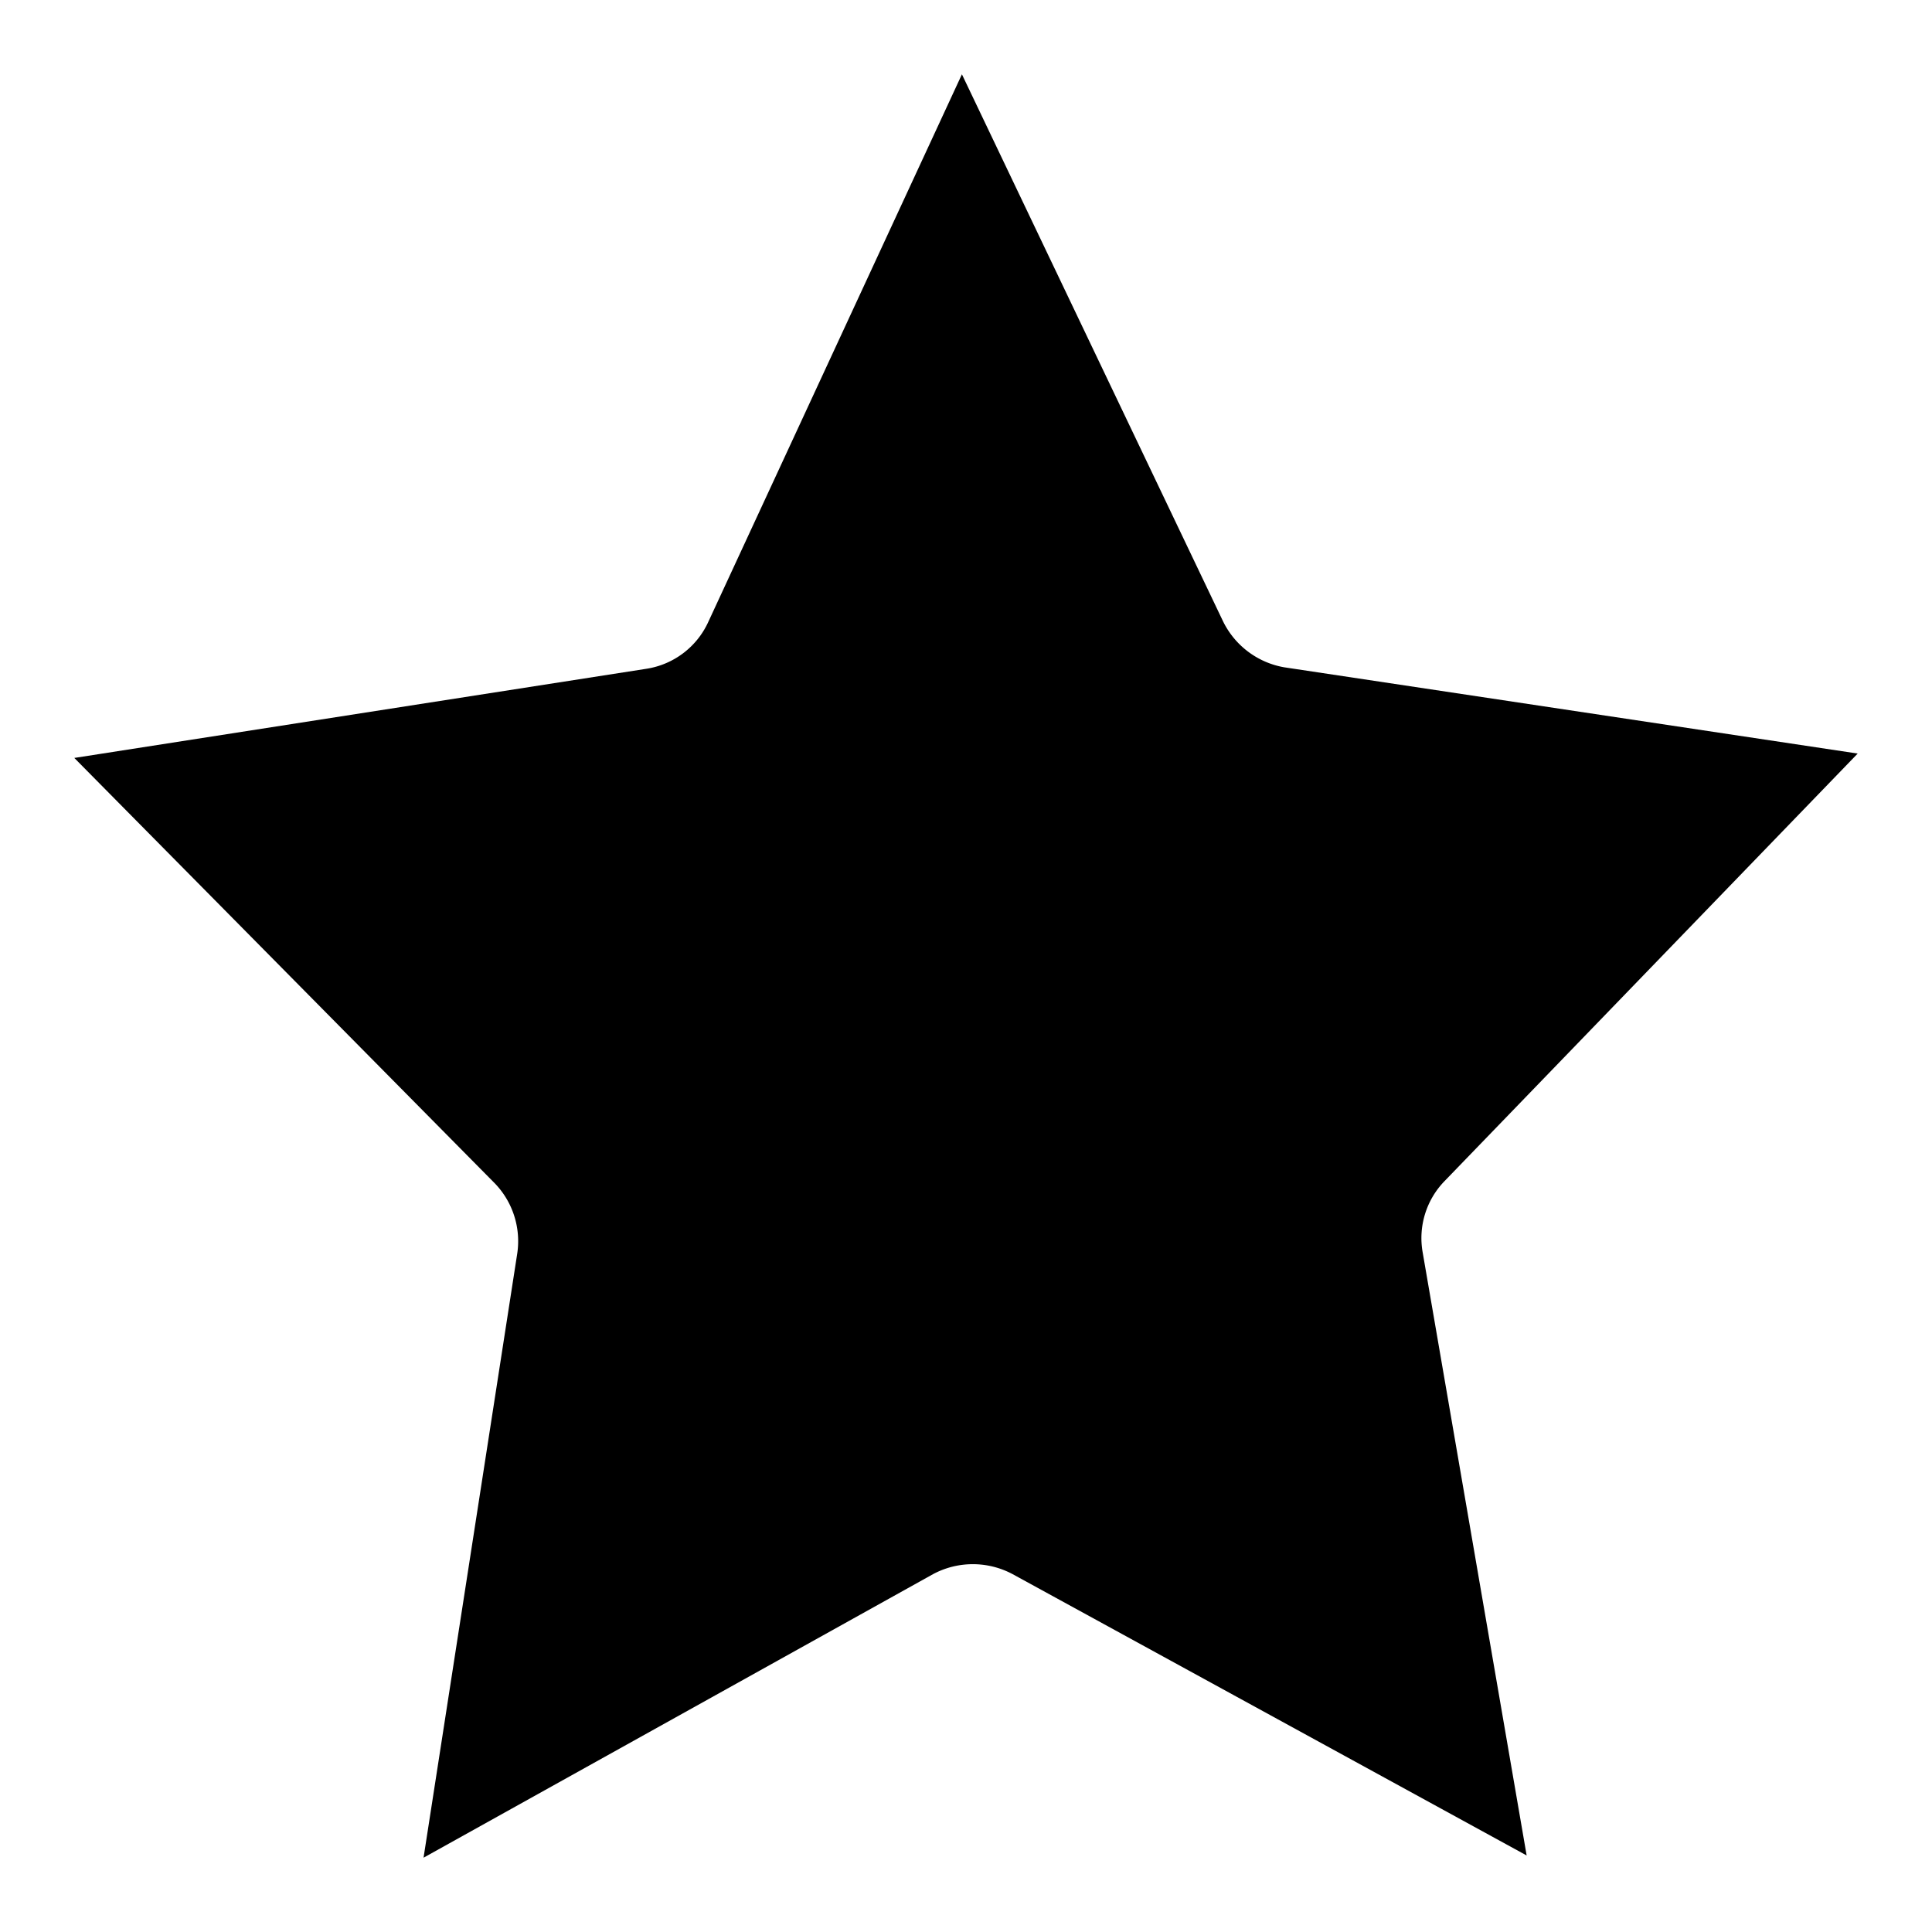 <svg id="b517749f-3681-45dc-b607-5603e1341282" data-name="Blue" xmlns="http://www.w3.org/2000/svg" viewBox="0 0 260 260"><path d="M164.58,83.59,129.45,10,95.32,83.69A11,11,0,0,1,87,90L10,102h0l56.61,57.27a11.21,11.21,0,0,1,3,9.41L57,250h0l68.55-38.15a11.36,11.36,0,0,1,10.74,0l69.16,37.85h0l-14-81.2a11,11,0,0,1,2.91-9.51L250,101.41h0L172.81,89.8A11.33,11.33,0,0,1,164.58,83.59Z"/></svg>